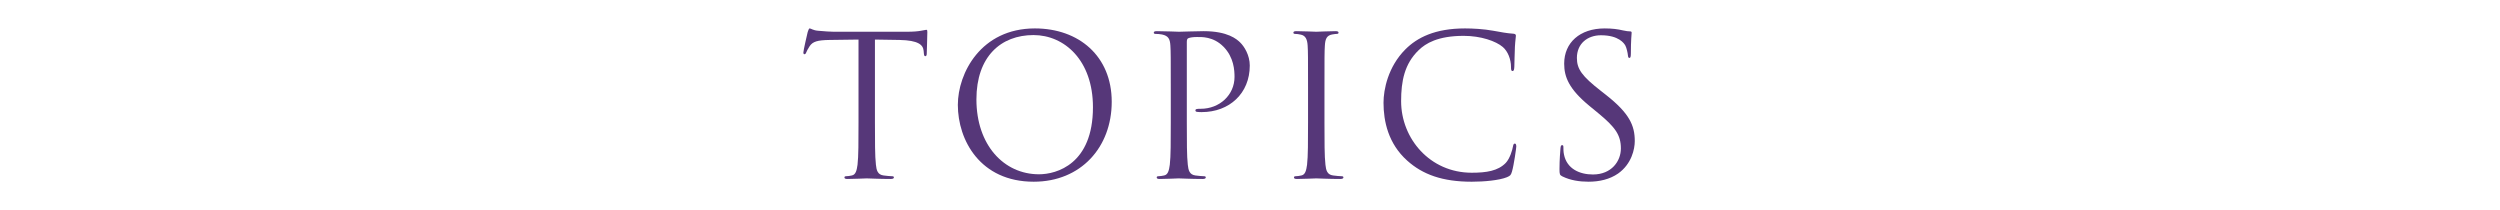 <?xml version="1.0" encoding="UTF-8"?>
<svg id="_レイヤー_2" data-name="レイヤー 2" xmlns="http://www.w3.org/2000/svg" viewBox="0 0 383.57 32.25">
  <defs>
    <style>
      .cls-1 {
        fill: #563779;
      }

      .cls-1, .cls-2 {
        stroke-width: 0px;
      }

      .cls-2 {
        fill: none;
      }
    </style>
  </defs>
  <g id="text">
    <g>
      <path class="cls-1" d="M134.24,18.76c0,2.88,0,5.25.15,6.51.09.87.27,1.53,1.17,1.65.42.06,1.08.12,1.35.12.18,0,.24.09.24.18,0,.15-.15.24-.48.24-1.65,0-3.54-.09-3.69-.09s-2.04.09-2.94.09c-.33,0-.48-.06-.48-.24,0-.09.06-.18.24-.18.27,0,.63-.06.9-.12.6-.12.75-.78.87-1.65.15-1.26.15-3.63.15-6.51V6.07l-4.44.06c-1.86.03-2.58.24-3.06.96-.33.51-.42.72-.51.93-.09.24-.18.3-.3.3-.09,0-.15-.09-.15-.27,0-.3.6-2.88.66-3.12.06-.18.18-.57.3-.57.21,0,.51.3,1.32.36.87.09,2.01.15,2.37.15h11.25c.96,0,1.65-.06,2.13-.15.45-.06.72-.15.84-.15.15,0,.15.18.15.36,0,.9-.09,2.97-.09,3.3,0,.27-.09.39-.21.39-.15,0-.21-.09-.24-.51l-.03-.33c-.09-.9-.81-1.59-3.69-1.65l-3.78-.06v12.69Z"/>
      <path class="cls-1" d="M158.78,4.36c6.75,0,11.79,4.26,11.79,11.25s-4.74,12.27-11.97,12.27c-8.22,0-11.64-6.39-11.64-11.79,0-4.86,3.54-11.73,11.82-11.73ZM159.41,26.74c2.7,0,8.28-1.56,8.28-10.29,0-7.2-4.38-11.07-9.12-11.07-5.01,0-8.76,3.3-8.76,9.87,0,6.99,4.2,11.49,9.6,11.49Z"/>
      <path class="cls-1" d="M179.63,13.48c0-4.68,0-5.52-.06-6.48-.06-1.02-.3-1.5-1.29-1.71-.24-.06-.75-.09-1.02-.09-.12,0-.24-.06-.24-.18,0-.18.15-.24.48-.24,1.35,0,3.15.09,3.39.09.66,0,2.4-.09,3.78-.09,3.75,0,5.1,1.26,5.58,1.71.66.63,1.5,1.98,1.5,3.57,0,4.26-3.12,7.14-7.38,7.14-.15,0-.48,0-.63-.03-.15,0-.33-.06-.33-.21,0-.24.18-.27.81-.27,2.91,0,5.19-2.13,5.19-4.89,0-.99-.09-3-1.68-4.62-1.59-1.62-3.42-1.5-4.11-1.5-.51,0-1.02.06-1.29.18-.18.06-.24.27-.24.57v12.33c0,2.88,0,5.25.15,6.51.09.87.27,1.53,1.17,1.65.42.06,1.08.12,1.35.12.18,0,.24.09.24.18,0,.15-.15.24-.48.24-1.65,0-3.54-.09-3.69-.09-.09,0-1.98.09-2.88.09-.33,0-.48-.06-.48-.24,0-.09.06-.18.24-.18.27,0,.63-.06.9-.12.6-.12.75-.78.87-1.65.15-1.26.15-3.63.15-6.51v-5.28Z"/>
      <path class="cls-1" d="M203.21,18.76c0,2.88,0,5.25.15,6.51.09.87.27,1.53,1.17,1.65.42.06,1.08.12,1.35.12.18,0,.24.09.24.18,0,.15-.15.24-.48.24-1.65,0-3.54-.09-3.69-.09s-2.04.09-2.94.09c-.33,0-.48-.06-.48-.24,0-.09.06-.18.24-.18.27,0,.63-.06.9-.12.6-.12.75-.78.87-1.65.15-1.26.15-3.63.15-6.51v-5.28c0-4.68,0-5.52-.06-6.48-.06-1.02-.36-1.53-1.02-1.68-.33-.09-.72-.12-.93-.12-.12,0-.24-.06-.24-.18,0-.18.15-.24.48-.24.99,0,2.88.09,3.03.09s2.04-.09,2.94-.09c.33,0,.48.06.48.24,0,.12-.12.18-.24.18-.21,0-.39.03-.75.09-.81.15-1.05.66-1.11,1.71-.06.96-.06,1.8-.06,6.48v5.28Z"/>
      <path class="cls-1" d="M215.9,24.64c-2.91-2.61-3.63-6.03-3.63-8.88,0-2.01.69-5.52,3.36-8.19,1.8-1.8,4.53-3.21,9.15-3.21,1.2,0,2.88.09,4.35.36,1.14.21,2.1.39,3.06.45.33.03.39.15.39.33,0,.24-.09.6-.15,1.68-.06.99-.06,2.64-.09,3.09-.03.45-.09.63-.27.63-.21,0-.24-.21-.24-.63,0-1.17-.48-2.4-1.26-3.06-1.05-.9-3.36-1.71-6-1.71-3.99,0-5.85,1.17-6.9,2.19-2.19,2.1-2.7,4.77-2.7,7.83,0,5.73,4.41,10.98,10.83,10.98,2.25,0,4.02-.27,5.22-1.5.63-.66,1.02-1.98,1.11-2.52.06-.33.12-.45.3-.45.15,0,.21.21.21.45,0,.21-.36,2.82-.66,3.84-.18.57-.24.63-.78.87-1.2.48-3.48.69-5.4.69-4.5,0-7.53-1.11-9.9-3.24Z"/>
      <path class="cls-1" d="M239.72,27.07c-.42-.21-.45-.33-.45-1.14,0-1.5.12-2.7.15-3.18.03-.33.09-.48.24-.48.18,0,.21.09.21.33,0,.27,0,.69.09,1.11.45,2.22,2.43,3.06,4.44,3.06,2.88,0,4.29-2.07,4.29-3.99,0-2.07-.87-3.27-3.45-5.4l-1.35-1.11c-3.18-2.61-3.9-4.47-3.9-6.51,0-3.21,2.4-5.4,6.21-5.4,1.17,0,2.04.12,2.79.3.57.12.81.15,1.05.15s.3.06.3.21-.12,1.14-.12,3.18c0,.48-.06.69-.21.69-.18,0-.21-.15-.24-.39-.03-.36-.21-1.17-.39-1.5-.18-.33-.99-1.59-3.75-1.59-2.07,0-3.69,1.29-3.69,3.48,0,1.71.78,2.79,3.66,5.04l.84.66c3.54,2.79,4.38,4.65,4.38,7.05,0,1.23-.48,3.51-2.55,4.98-1.29.9-2.91,1.26-4.53,1.26-1.41,0-2.79-.21-4.02-.81Z"/>
      <rect class="cls-2" width="383.57" height="32.25"/>
    </g>
  </g>
</svg>